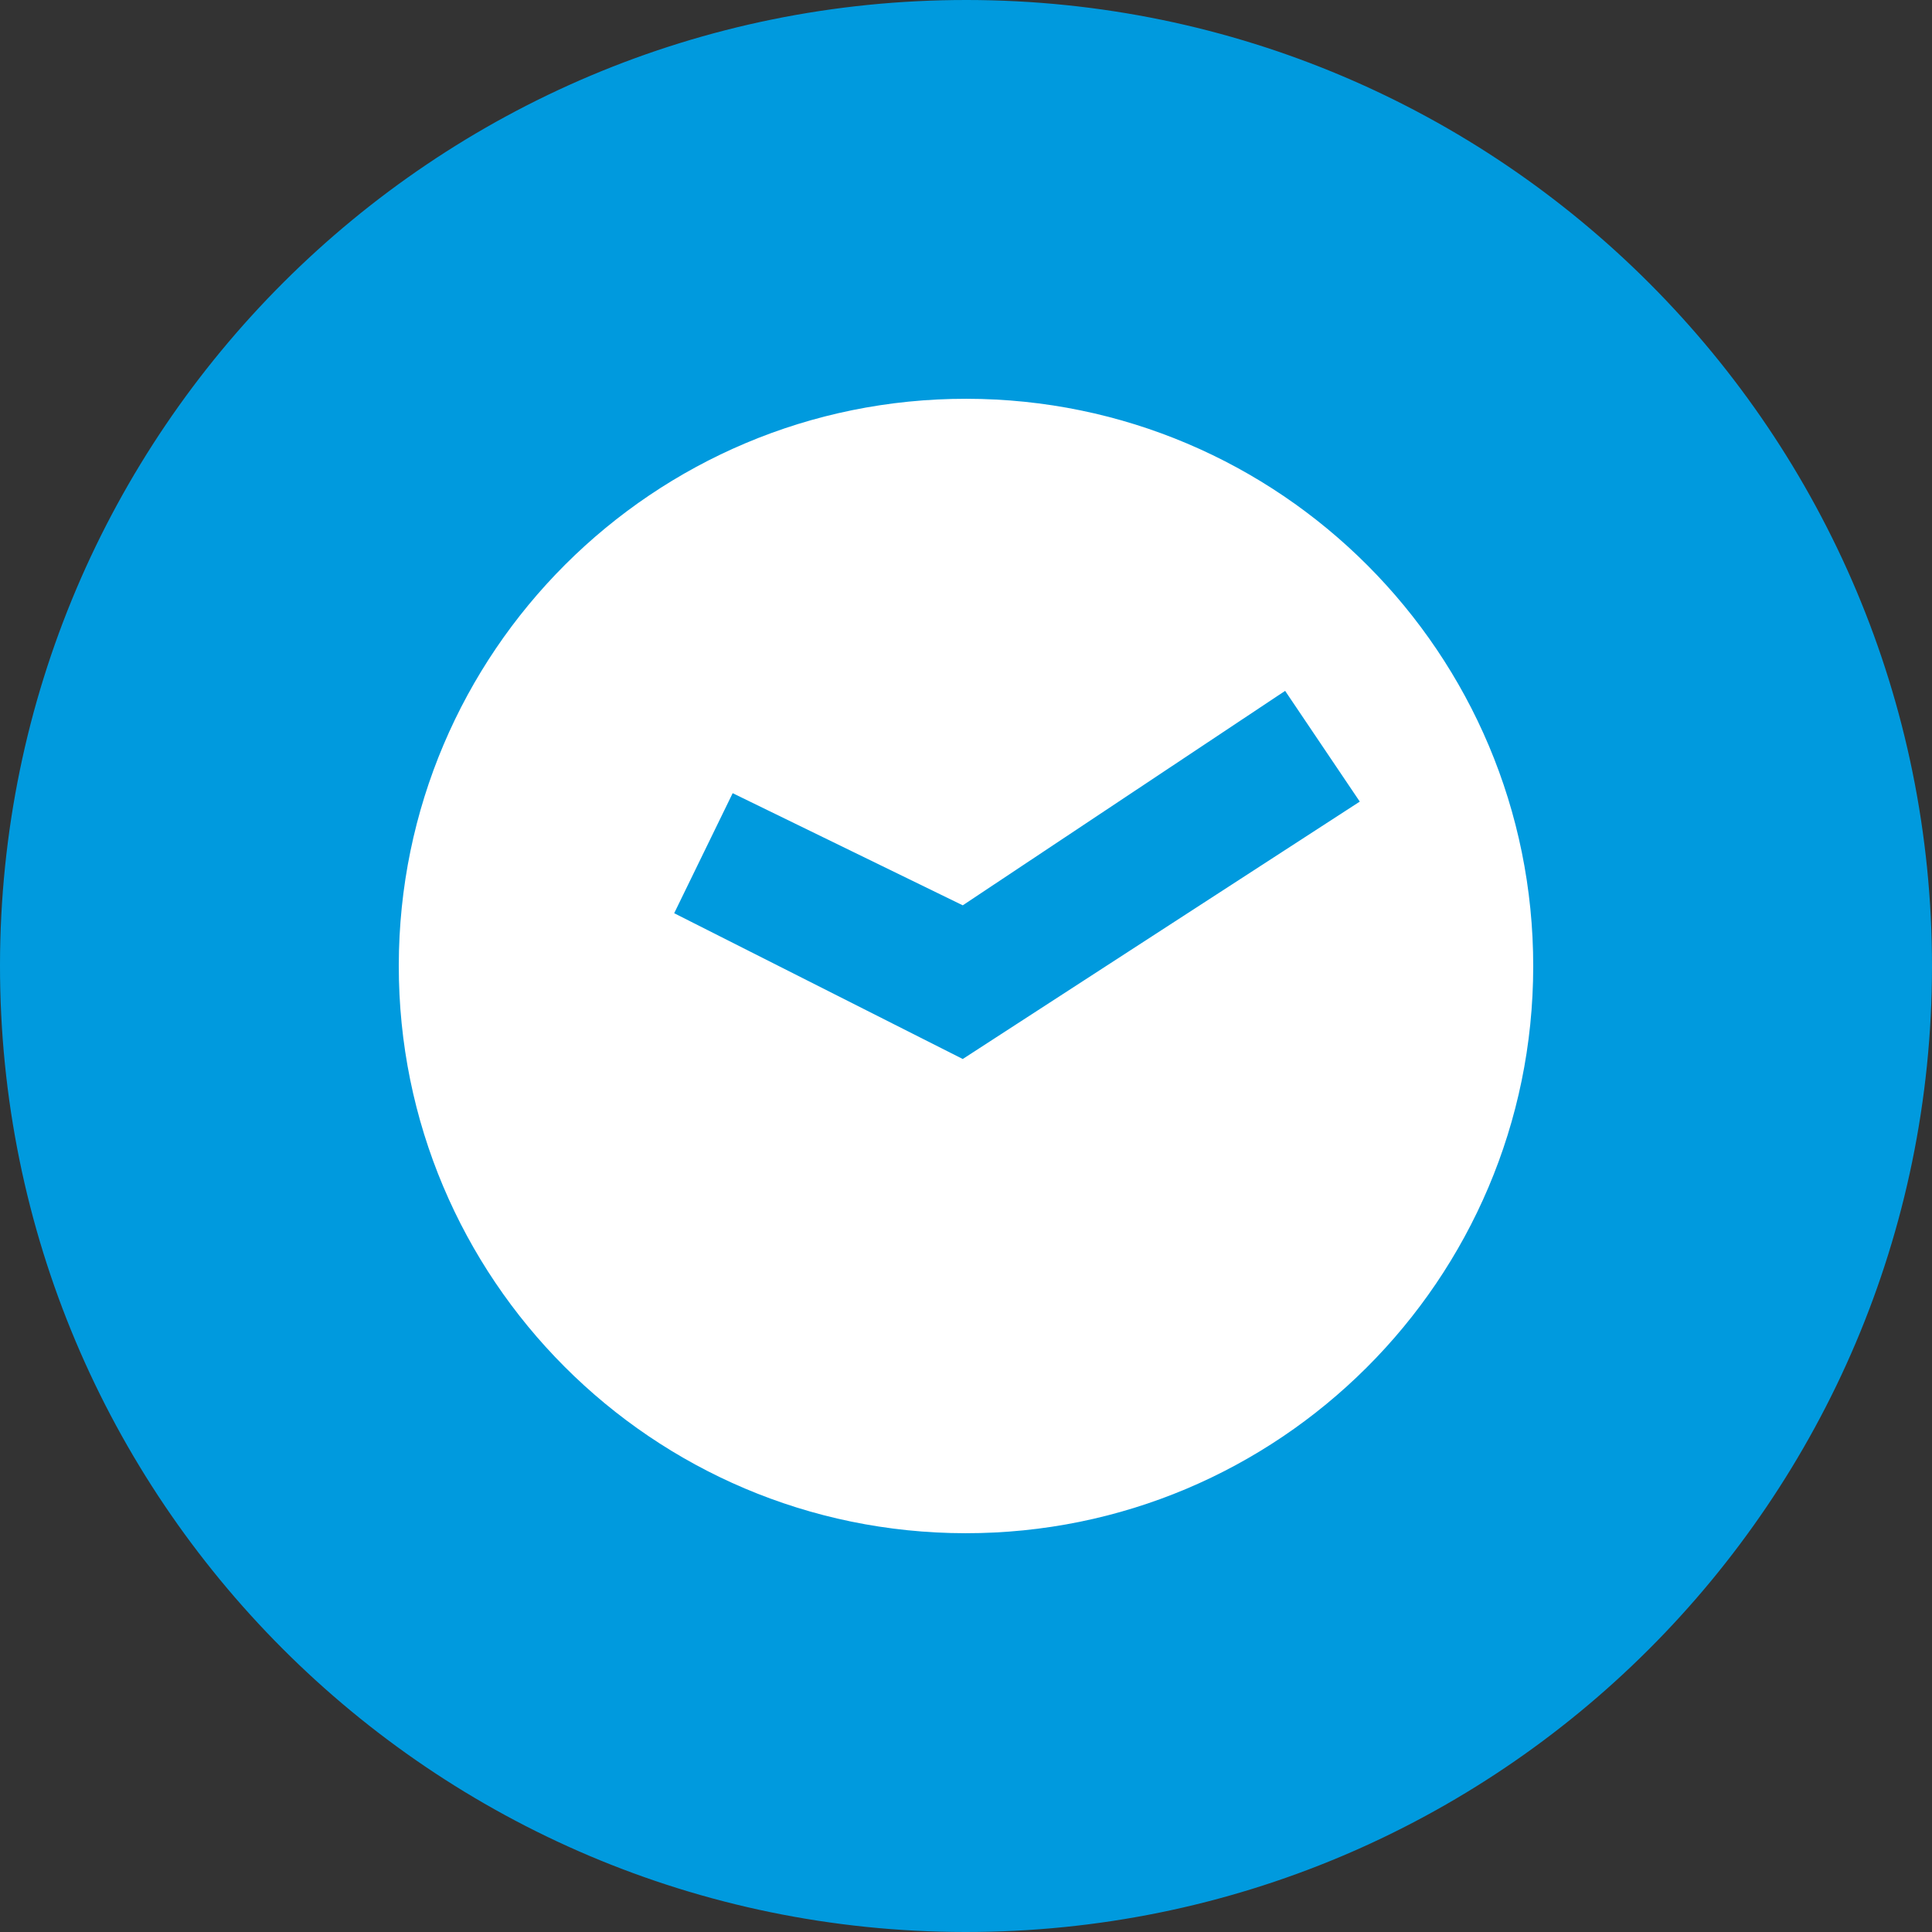 <?xml version="1.0" encoding="UTF-8"?> <svg xmlns="http://www.w3.org/2000/svg" width="22" height="22" viewBox="0 0 22 22" fill="none"><rect x="0" y="0" width="22" height="22" fill="#333333" stroke="none"/><path fill-rule="evenodd" clip-rule="evenodd" d="M5.87041e-06 10.989C0.006 4.914 4.936 -0.006 11.011 5.87003e-06C17.086 0.006 22.006 4.936 22 11.012C21.994 17.087 17.064 22.006 10.989 22C4.914 21.994 -0.006 17.064 5.87041e-06 10.989Z" fill="#009ADE"></path><path fill-rule="evenodd" clip-rule="evenodd" d="M10.963 12.059L7.677 10.399L8.343 9.032L10.963 10.309L14.634 7.867L15.484 9.128L10.963 12.059ZM11.006 4.541C7.439 4.537 4.545 7.426 4.541 10.993C4.537 14.56 7.426 17.455 10.993 17.459C14.56 17.463 17.456 14.574 17.459 11.007C17.463 7.44 14.574 4.545 11.006 4.541V4.541Z" fill="white"></path></svg> 